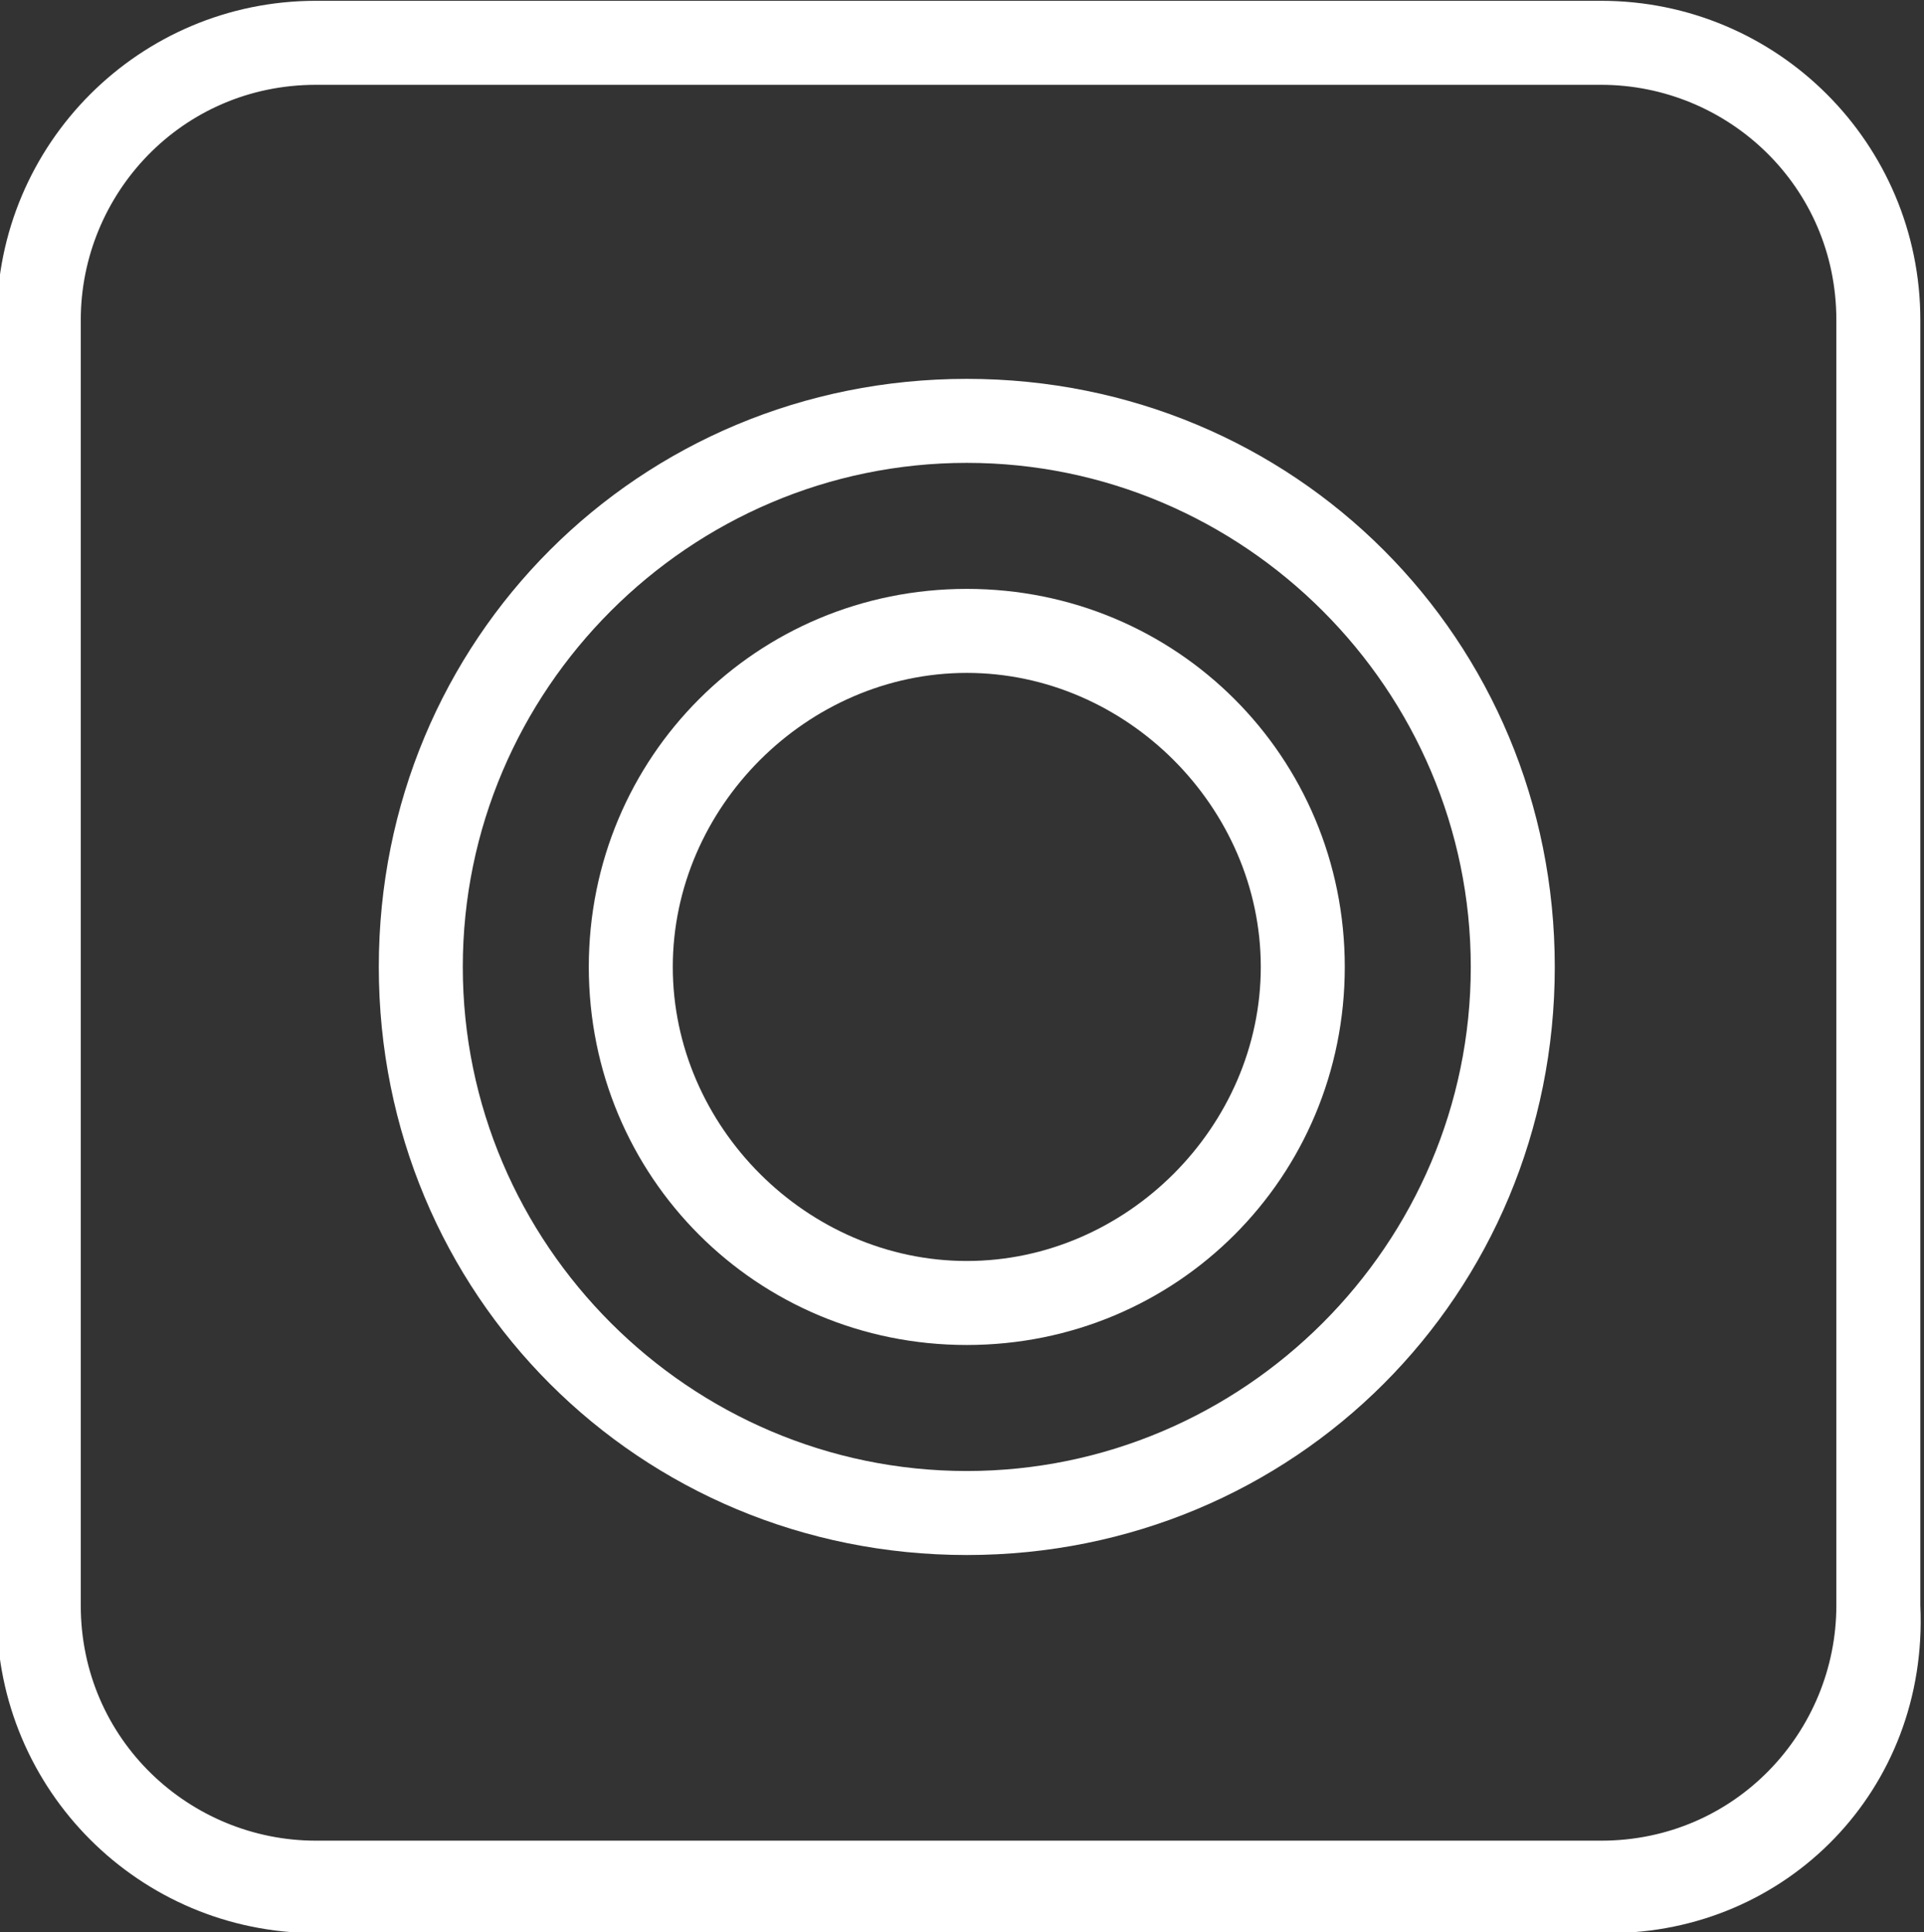 <?xml version="1.0" encoding="UTF-8"?> <!-- Generator: Adobe Illustrator 24.0.0, SVG Export Plug-In . SVG Version: 6.00 Build 0) --> <svg xmlns="http://www.w3.org/2000/svg" xmlns:xlink="http://www.w3.org/1999/xlink" id="Слой_1" x="0px" y="0px" viewBox="0 0 190.8 191.6" style="enable-background:new 0 0 190.8 191.6;" xml:space="preserve"><rect x="0" y="0" width="190.8" height="191.6" fill="#333333" stroke="none"/> <style type="text/css"> .st0{fill:#FFFFFF;} </style> <desc>Created with Fabric.js 3.6.2</desc> <g id="Layer_1" transform="matrix(8.33 0 0 8.33 199.6 200)"> <path class="st0" d="M-4.8-1h-15.4C-22.3-1-24-2.7-24-4.8v-15.4c0-2.1,1.7-3.8,3.8-3.8h15.3c2.1,0,3.8,1.7,3.8,3.8v15.3 C-1-2.7-2.7-1-4.8-1z M-20.2-23c-1.6,0-2.8,1.3-2.8,2.8v15.3c0,1.6,1.3,2.8,2.8,2.8h15.3c1.6,0,2.8-1.3,2.8-2.8v-15.3 c0-1.6-1.3-2.8-2.8-2.8C-4.9-23-20.2-23-20.2-23z"></path> </g> <g id="Layer_1_1_" transform="matrix(8.33 0 0 8.33 200 200)"> <path class="st0" d="M-12.5-5.5c-3.9,0-7-3.1-7-7s3.1-7,7-7s7,3.1,7,7S-8.6-5.5-12.5-5.5z M-12.5-18.5c-3.3,0-6,2.7-6,6s2.7,6,6,6 s6-2.7,6-6S-9.2-18.5-12.5-18.5z"></path> </g> <g id="Layer_1_2_" transform="matrix(8.33 0 0 8.33 200 200)"> <path class="st0" d="M-12.5-8C-15-8-17-10-17-12.5s2-4.5,4.5-4.5S-8-15-8-12.5S-10-8-12.5-8z M-12.5-16c-1.9,0-3.5,1.6-3.5,3.5 S-14.4-9-12.5-9S-9-10.6-9-12.5S-10.6-16-12.5-16z"></path> </g> </svg> 